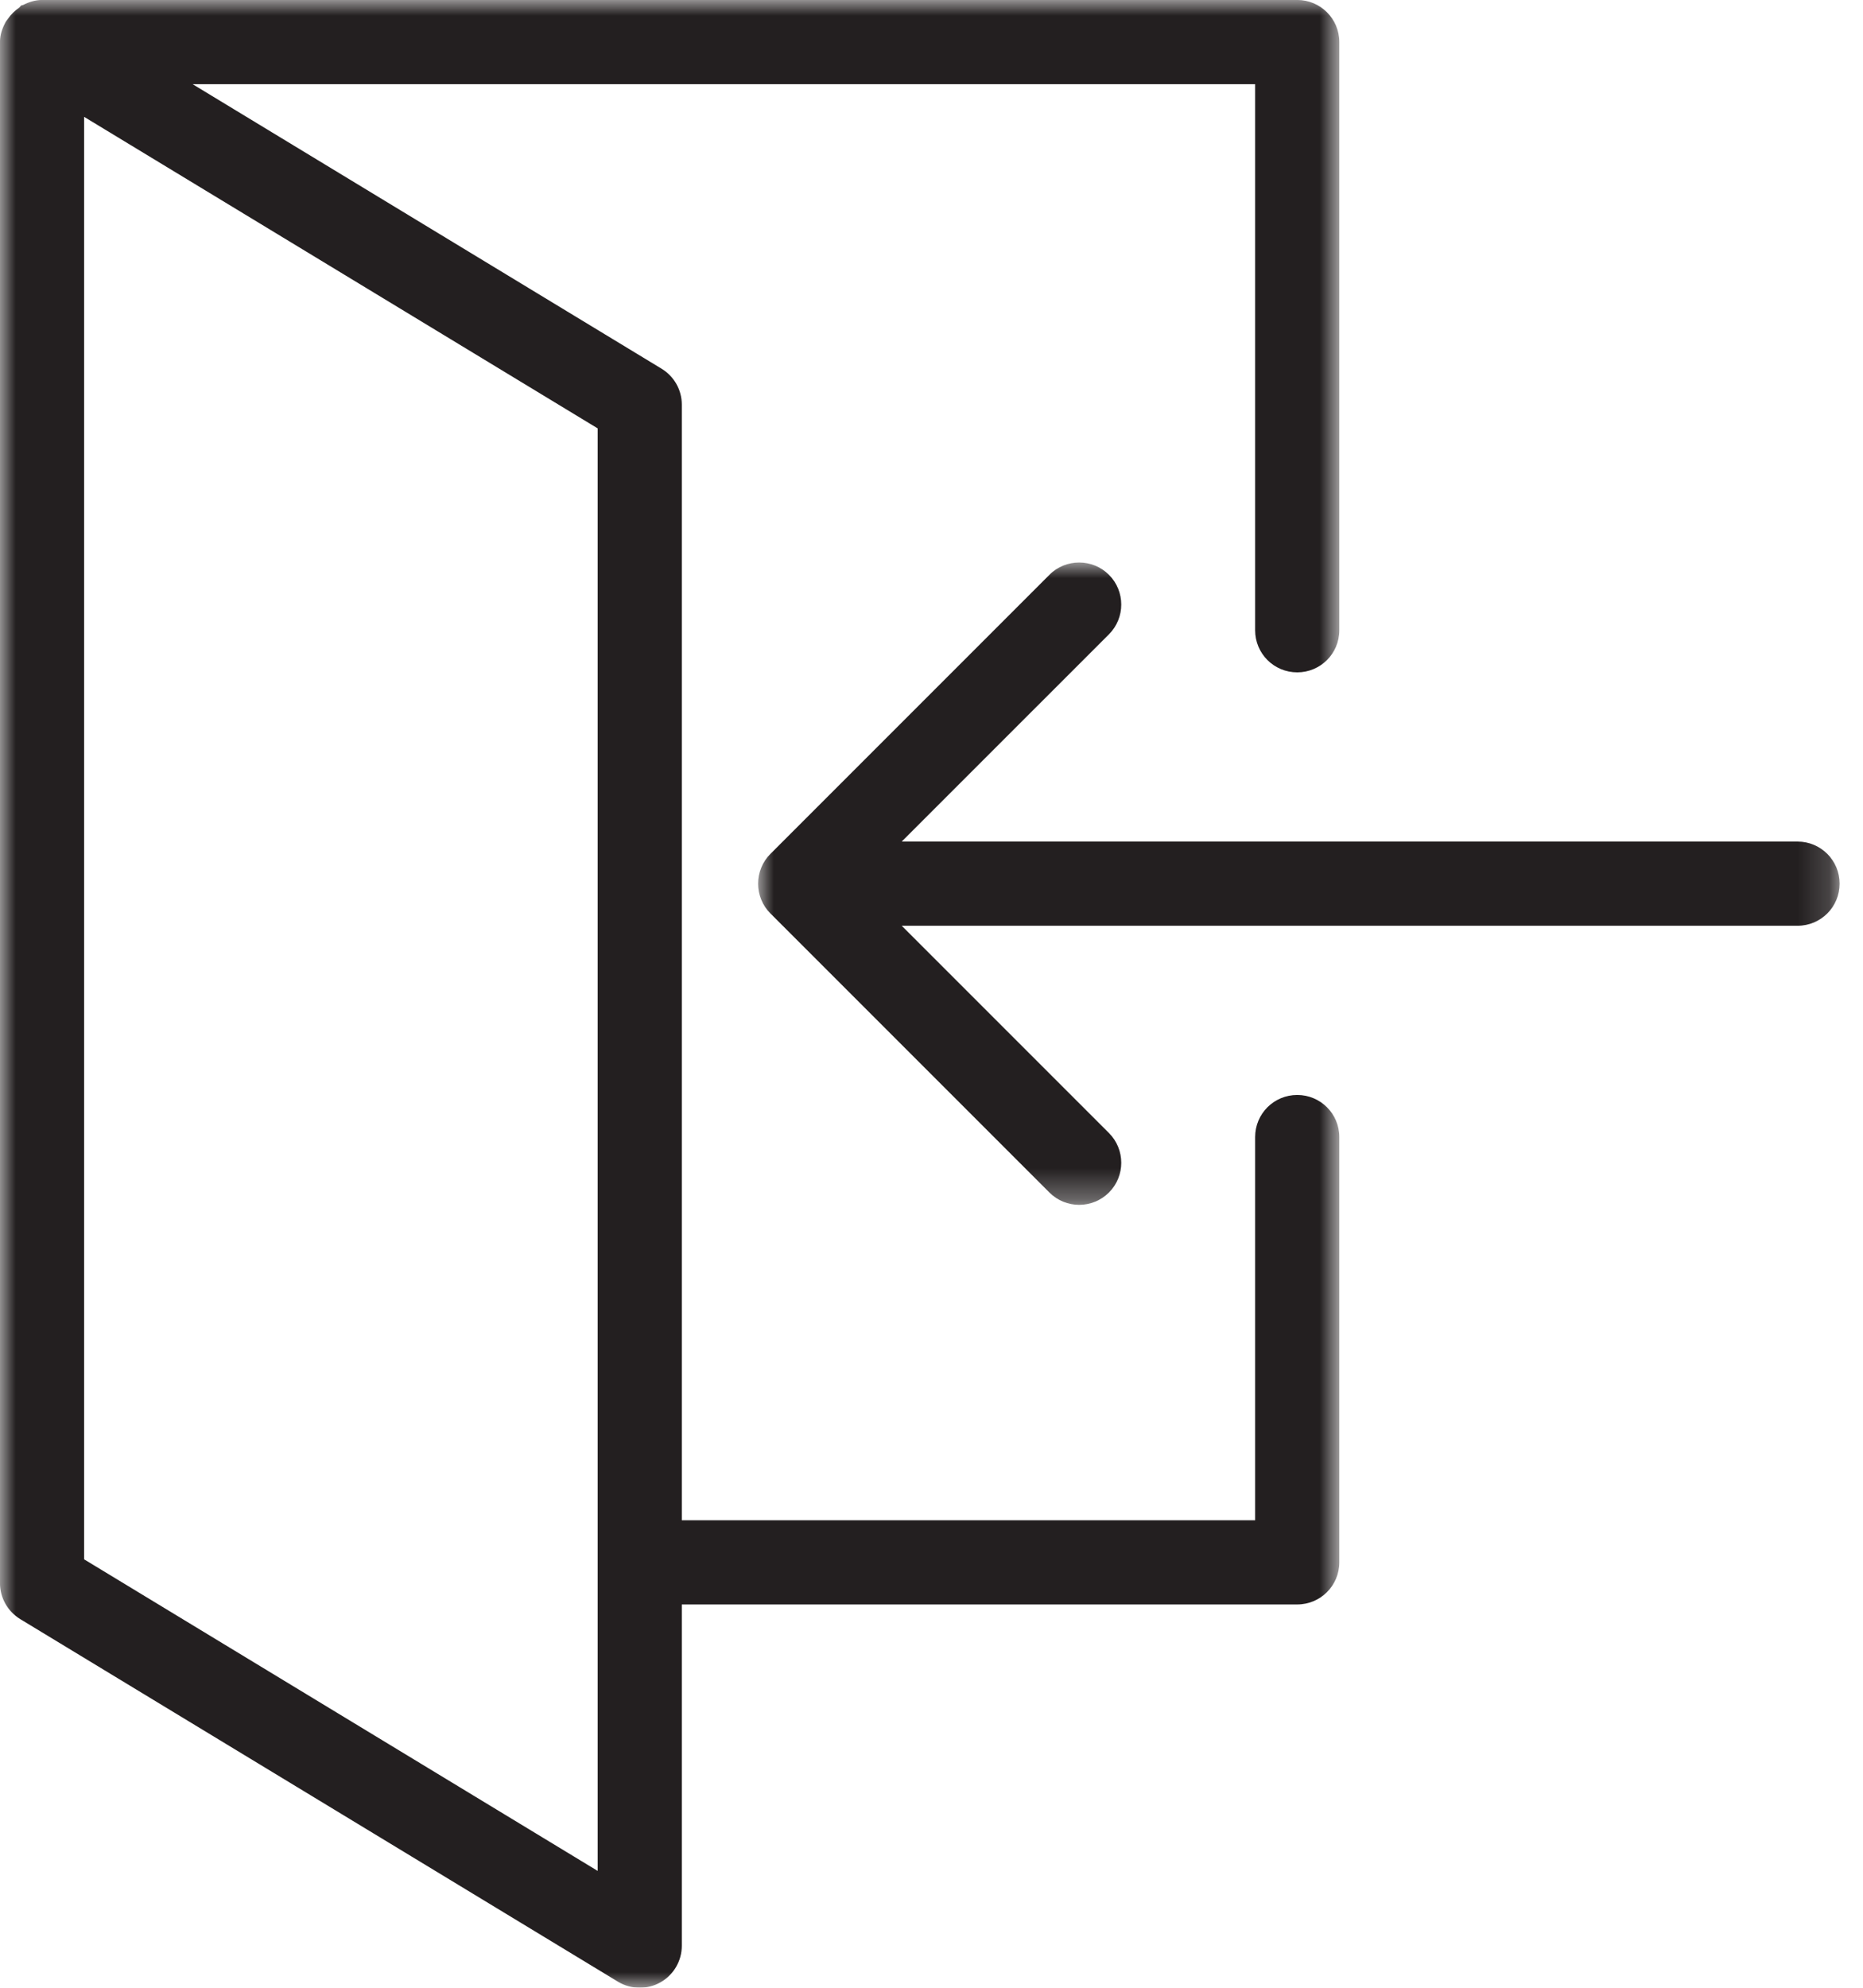 <?xml version="1.0" encoding="UTF-8"?> <svg xmlns="http://www.w3.org/2000/svg" xmlns:xlink="http://www.w3.org/1999/xlink" width="60px" height="64px" viewBox="0 0 60 64" version="1.1"><title>MCPro_GrowEvents_icon</title><defs><filter color-interpolation-filters="auto" id="filter-1"><feColorMatrix in="SourceGraphic" type="matrix" values="0 0 0 0 0.169 0 0 0 0 0.576 0 0 0 0 0.82 0 0 0 1 0"></feColorMatrix></filter><polygon id="path-2" points="0 0 34.831 0 34.831 20.682 0 20.682"></polygon><polygon id="path-4" points="0 0 43.134 0 43.134 64 0 64"></polygon></defs><g id="MASTER-WIREFRAMES" stroke="none" stroke-width="1" fill="none" fill-rule="evenodd"><g id="MemberClicks-Pro-Product-Page" transform="translate(-1082, -1557)"><g id="MCPro_GrowEvents_icon" transform="translate(117, 1396)" filter="url(#filter-1)"><g transform="translate(965, 161)"><g id="Group-3" transform="translate(24.416, 18.111)"><mask id="mask-3" fill="white"><use xlink:href="#path-2"></use></mask><g id="Clip-2"></g><path d="M0.102,9.823 C-0.034,10.154 -0.034,10.528 0.102,10.858 C0.169,11.024 0.27,11.175 0.397,11.3 L9.382,20.285 C9.911,20.814 10.767,20.814 11.299,20.285 C11.827,19.757 11.827,18.898 11.299,18.369 L4.625,11.696 L33.476,11.696 C34.227,11.696 34.831,11.089 34.831,10.341 C34.831,9.592 34.227,8.985 33.476,8.985 L4.625,8.985 L11.299,2.312 C11.827,1.784 11.827,0.924 11.299,0.396 C11.033,0.13 10.686,0 10.339,0 C9.992,0 9.645,0.13 9.382,0.396 L0.397,9.381 C0.27,9.506 0.169,9.658 0.102,9.823" id="Fill-1" fill="#231F20" mask="url(#mask-3)"></path></g><g id="Group-6"><mask id="mask-5" fill="white"><use xlink:href="#path-4"></use></mask><g id="Clip-5"></g><path d="M19.249,60.238 L2.709,50.206 L2.709,3.762 L19.249,13.793 L19.249,60.238 Z M41.779,35.255 C41.028,35.255 40.423,35.859 40.423,36.61 L40.423,48.949 L21.959,48.949 L21.959,13.029 C21.959,12.557 21.713,12.118 21.306,11.871 L6.203,2.71 L40.423,2.71 L40.423,20.293 C40.423,21.044 41.028,21.648 41.779,21.648 C42.527,21.648 43.134,21.044 43.134,20.293 L43.134,1.355 C43.134,0.604 42.527,-0.001 41.779,-0.001 L1.379,-0.001 L1.376,-0.001 L1.354,-0.001 C1.135,-0.001 0.931,0.065 0.747,0.159 C0.731,0.168 0.709,0.165 0.69,0.173 C0.658,0.192 0.644,0.23 0.614,0.249 C0.476,0.344 0.359,0.458 0.265,0.593 C0.229,0.642 0.194,0.683 0.167,0.737 C0.069,0.924 -0.001,1.127 -0.001,1.355 L-0.001,50.971 C-0.001,51.445 0.248,51.884 0.652,52.131 L19.902,63.805 C20.116,63.935 20.36,64 20.604,64 C20.835,64 21.062,63.943 21.268,63.827 C21.697,63.585 21.959,63.135 21.959,62.645 L21.959,51.659 L41.779,51.659 C42.527,51.659 43.134,51.052 43.134,50.304 L43.134,36.61 C43.134,35.859 42.527,35.255 41.779,35.255 L41.779,35.255 Z" id="Fill-4" fill="#231F20" mask="url(#mask-5)"></path></g></g></g></g></g></svg> 